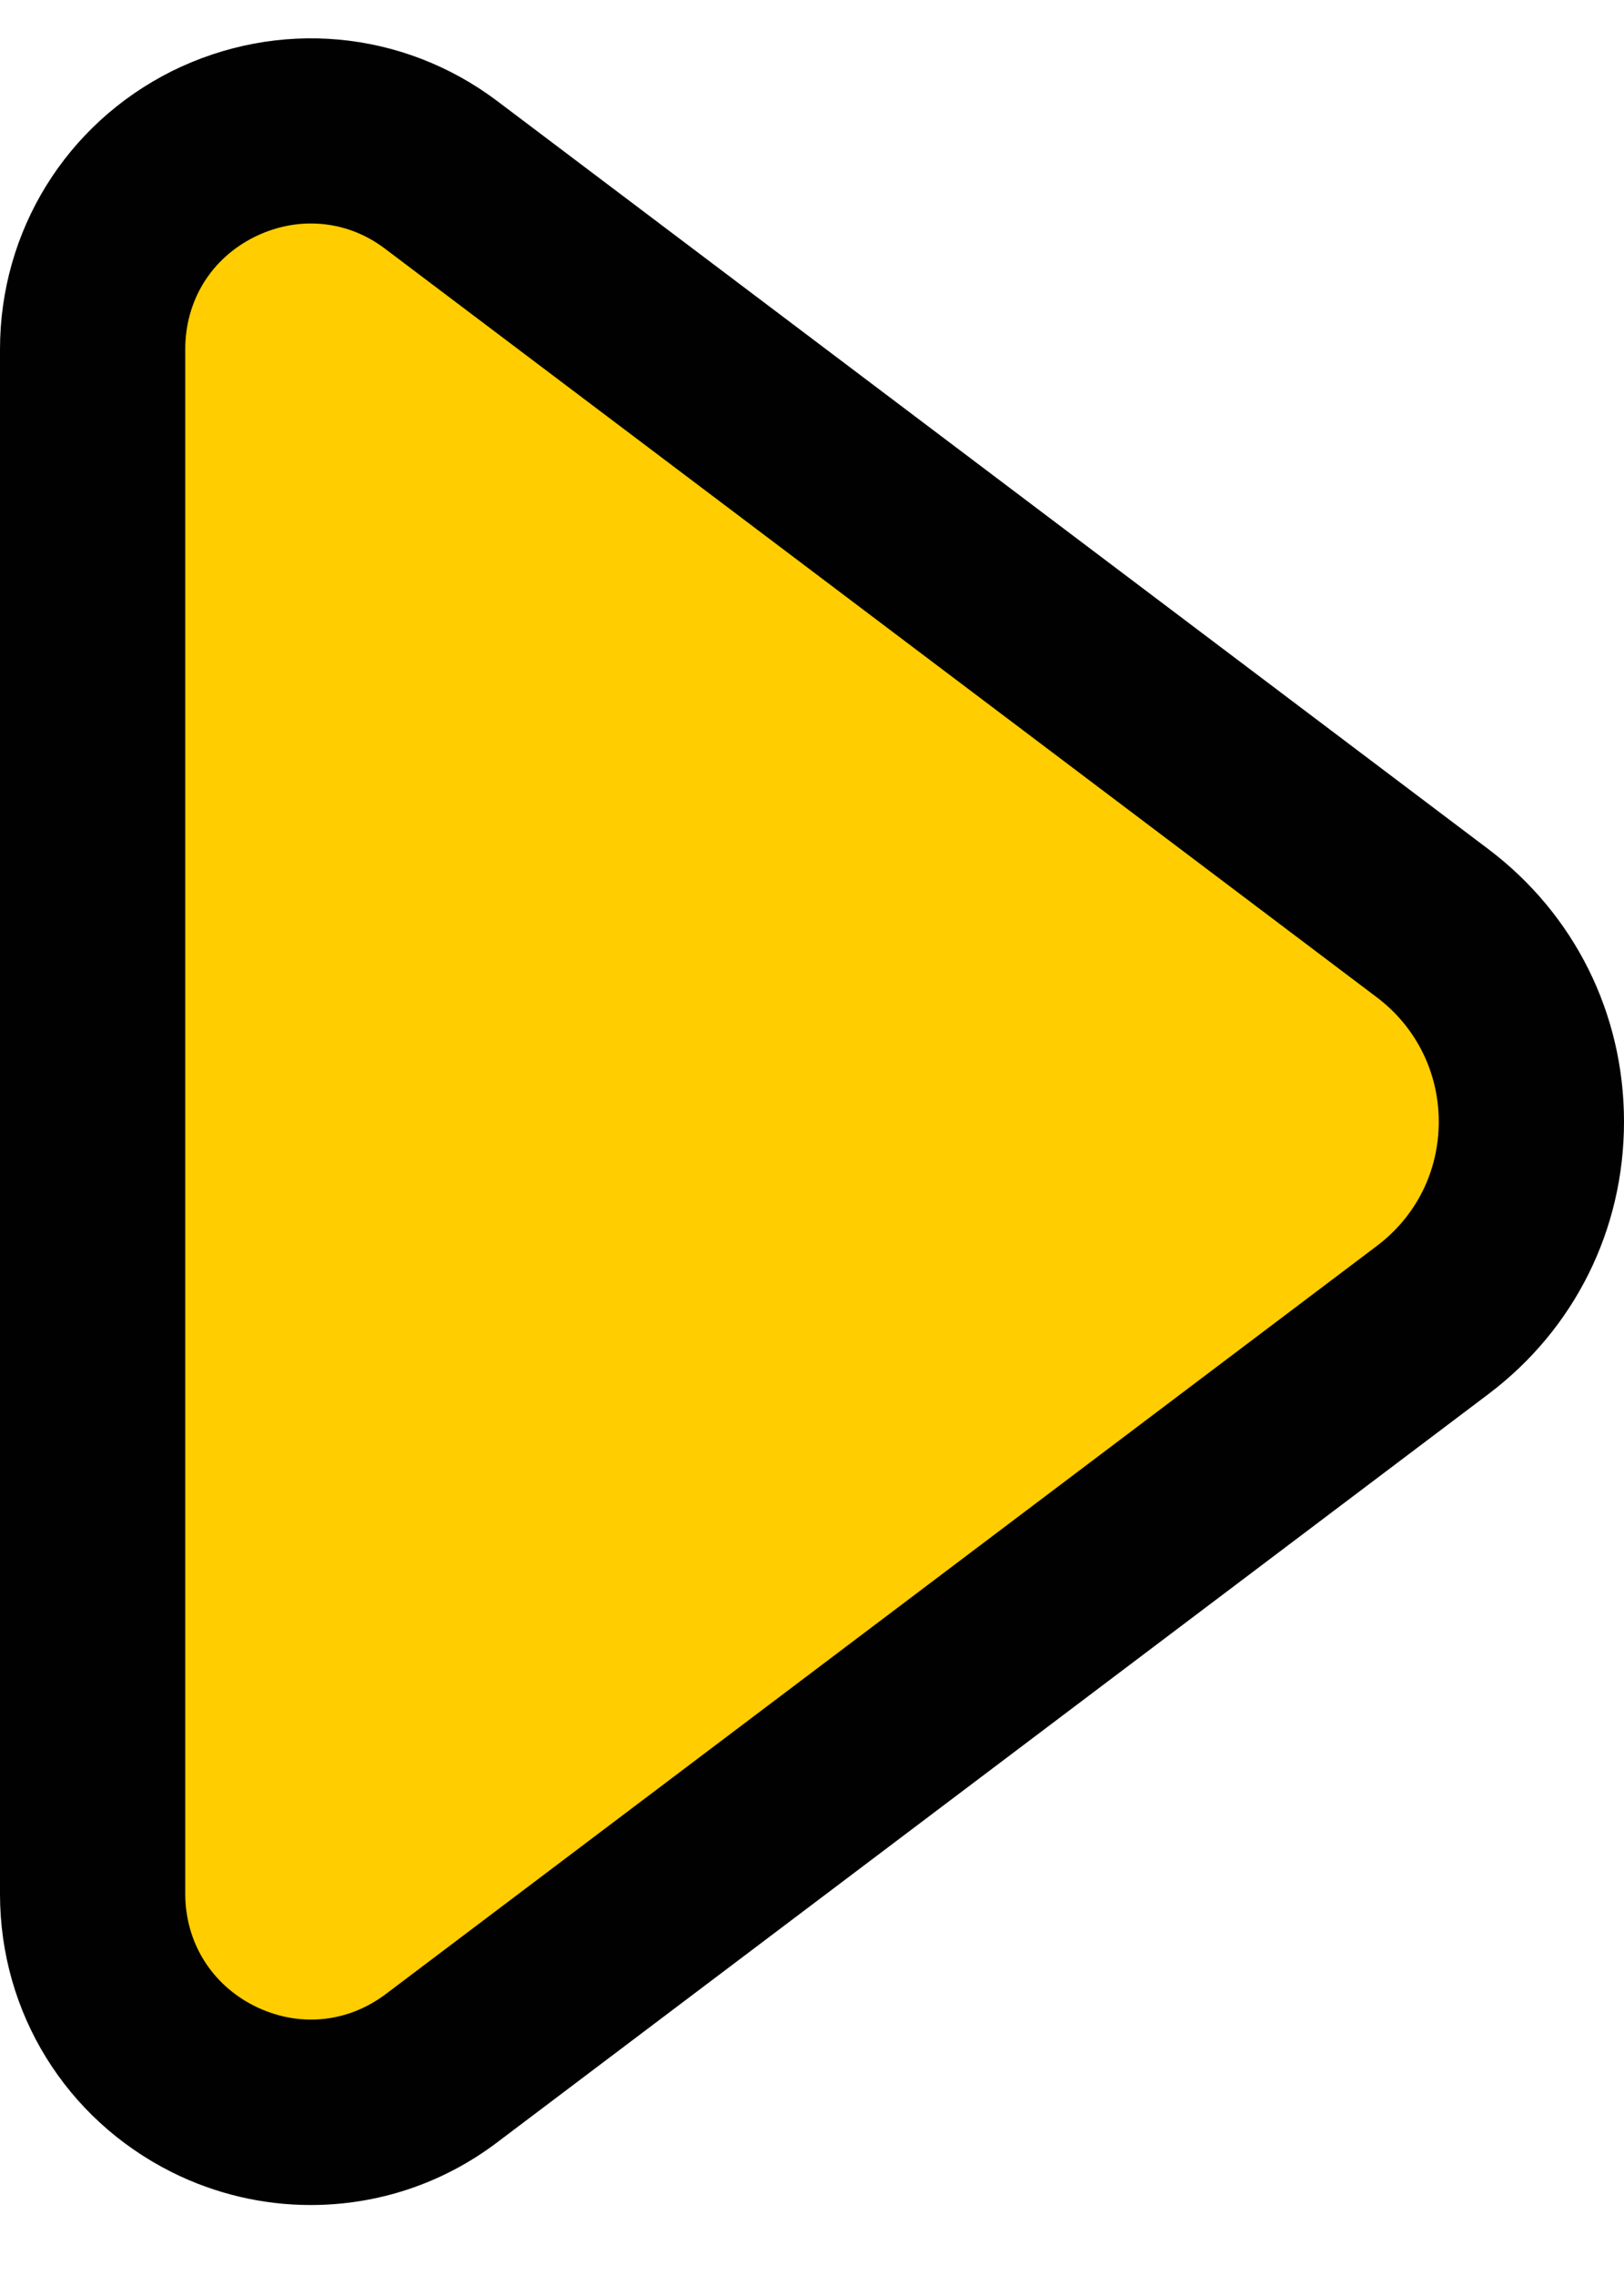 <svg width="15" height="21" viewBox="0 0 15 21" fill="none" xmlns="http://www.w3.org/2000/svg">
<path d="M13.23 12.184L4.076 19.089C2.75 20.089 0.854 19.141 0.854 17.48V3.224C0.854 1.563 2.75 0.616 4.076 1.618L13.23 8.524C14.445 9.441 14.445 11.27 13.23 12.187V12.184Z" fill="#FFCD00"/>
<path d="M2.868 20.354C2.434 20.354 1.993 20.254 1.587 20.051C0.609 19.561 0 18.579 0 17.483V3.224C0 2.132 0.609 1.146 1.587 0.657C2.568 0.171 3.718 0.274 4.593 0.933L13.747 7.838C14.542 8.438 15 9.355 15 10.354C15 11.353 14.542 12.27 13.747 12.869L4.593 19.775C4.083 20.161 3.481 20.354 2.871 20.354H2.868ZM2.871 2.063C2.696 2.063 2.52 2.104 2.351 2.187C1.949 2.387 1.711 2.776 1.711 3.224V17.48C1.711 17.928 1.952 18.317 2.351 18.517C2.754 18.717 3.205 18.676 3.563 18.407L12.717 11.501C13.082 11.226 13.289 10.809 13.289 10.354C13.289 9.899 13.079 9.479 12.717 9.206L3.563 2.301C3.357 2.142 3.116 2.063 2.871 2.063Z" fill="#010101"/>
</svg>
